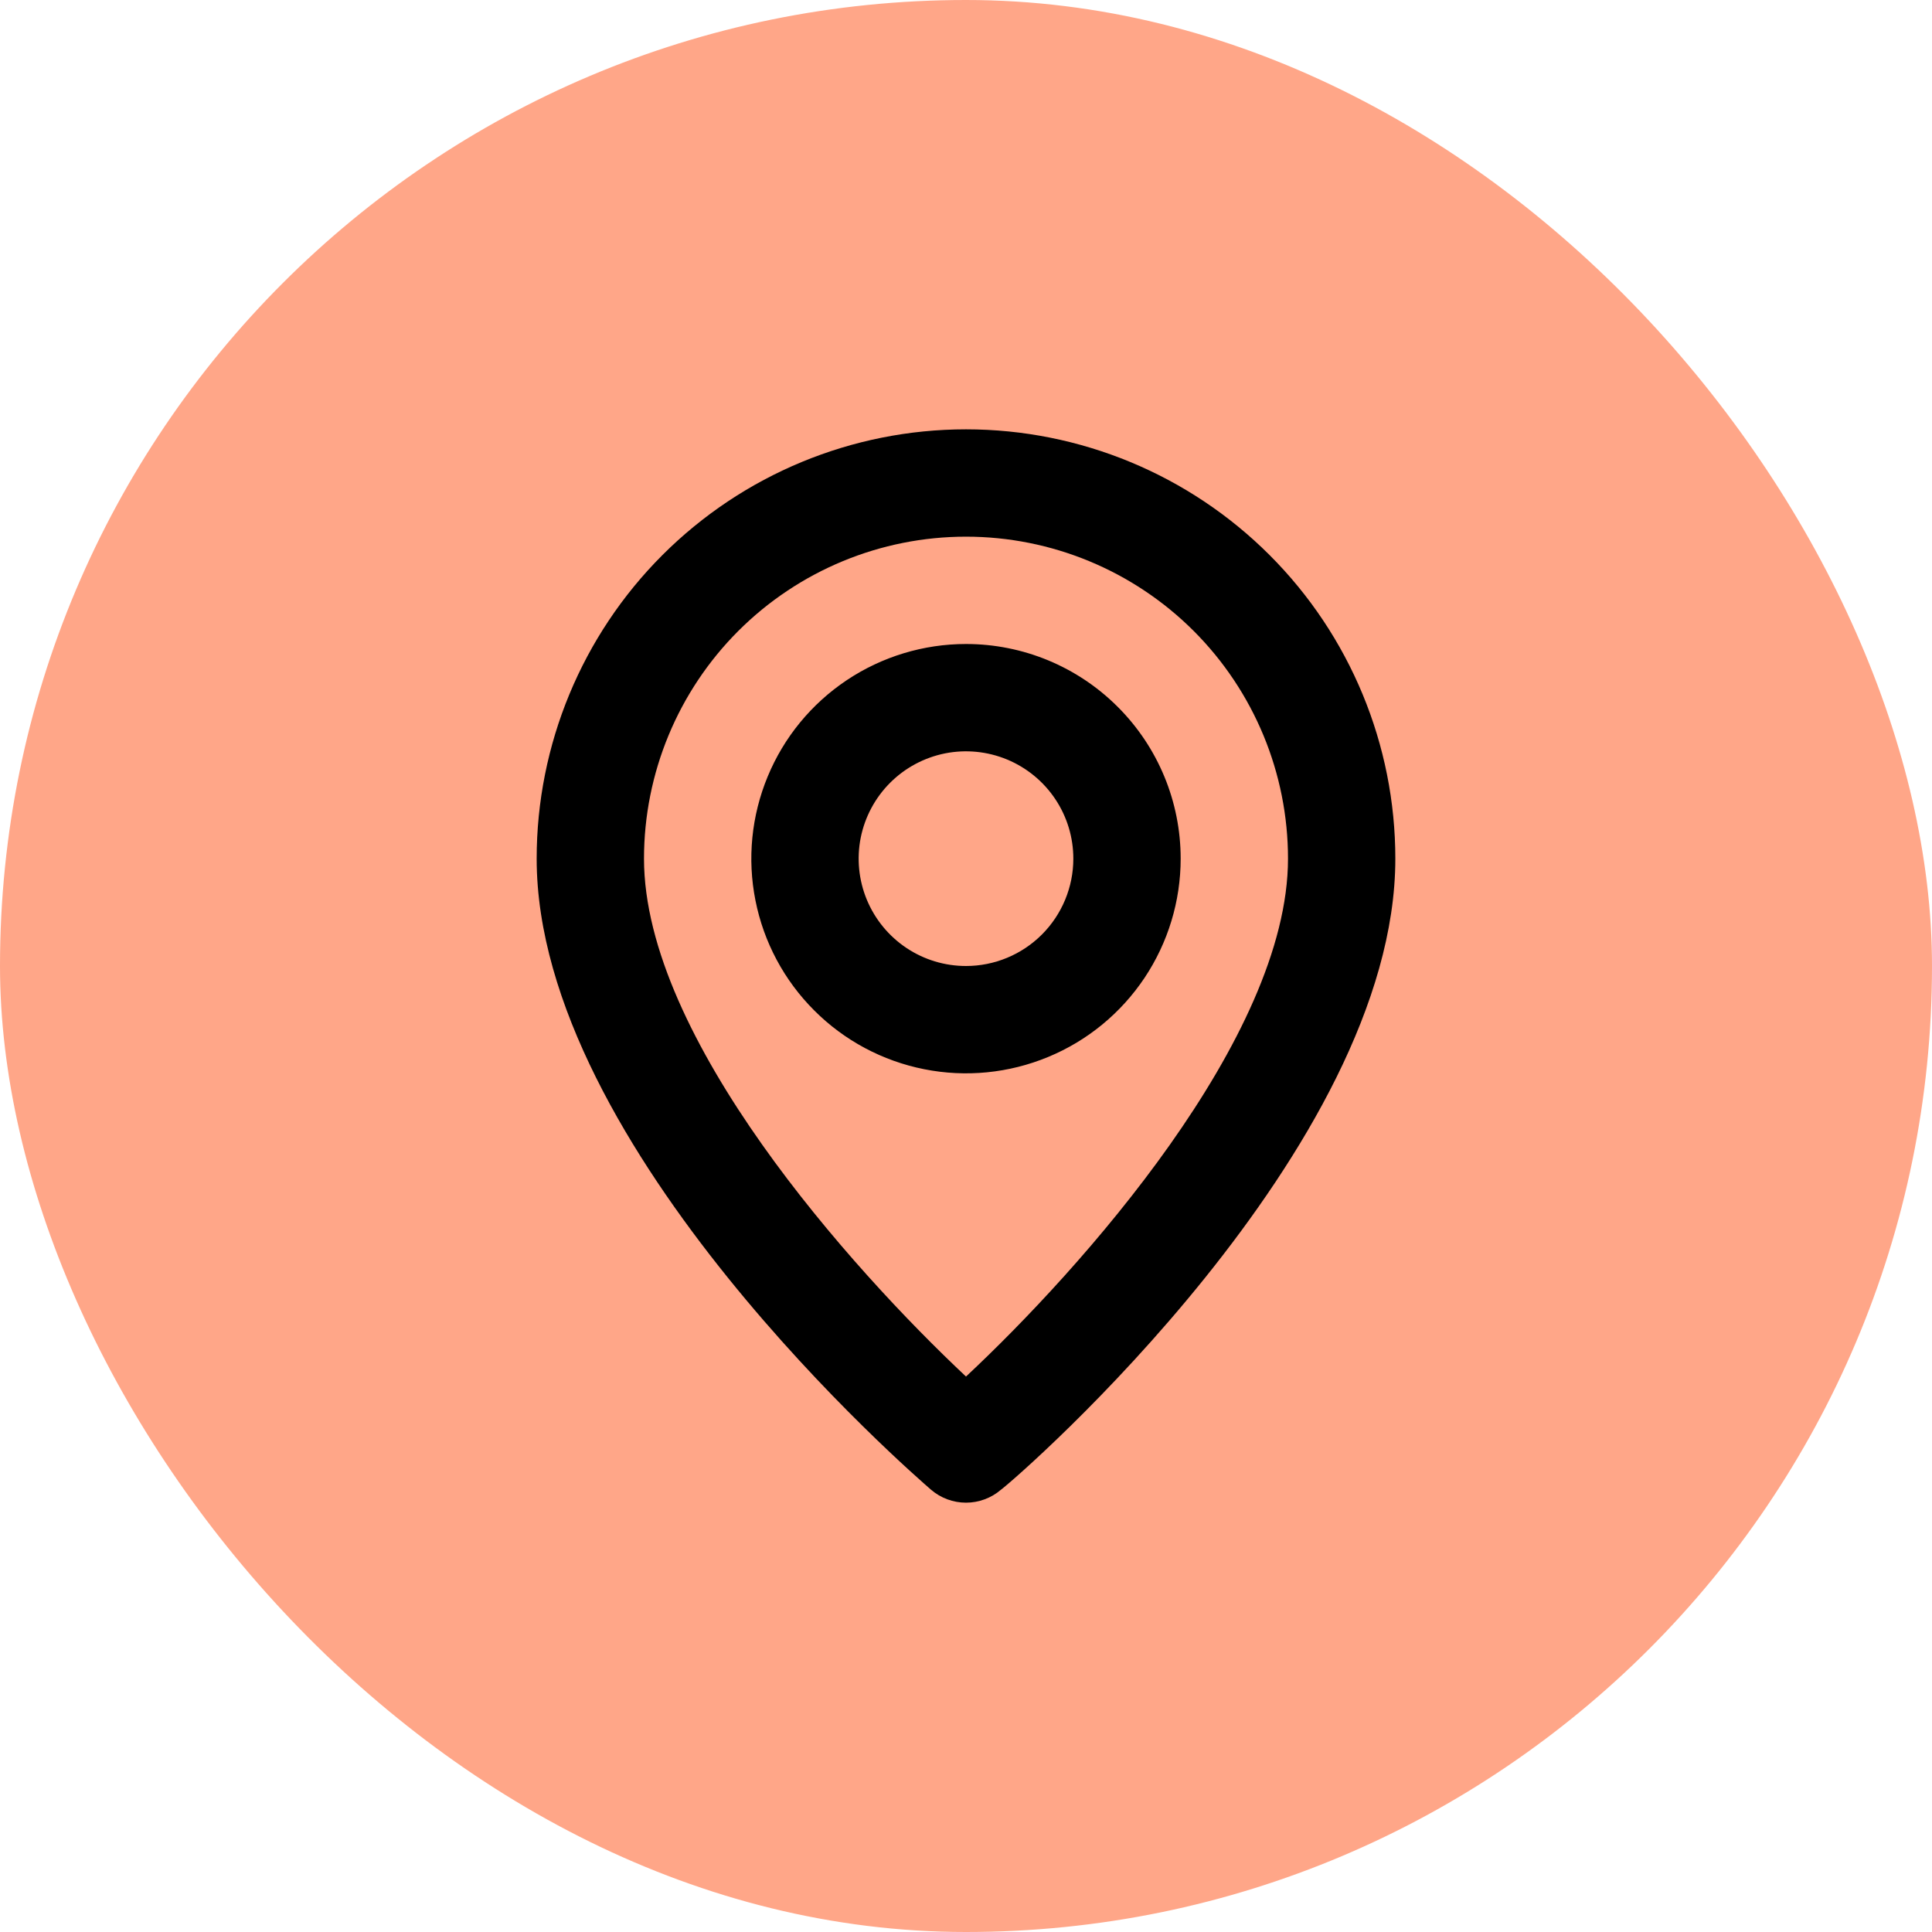 <svg width="36" height="36" viewBox="0 0 36 36" fill="none" xmlns="http://www.w3.org/2000/svg">
<rect width="36" height="36" rx="18" fill="rgba(255,79,18,0.5)"/>
<path d="M18 8C15.878 8 13.843 8.843 12.343 10.343C10.843 11.843 10 13.878 10 16C10 21.4 17.05 27.5 17.35 27.76C17.531 27.915 17.762 28 18 28C18.238 28 18.469 27.915 18.65 27.76C19 27.5 26 21.4 26 16C26 13.878 25.157 11.843 23.657 10.343C22.157 8.843 20.122 8 18 8ZM18 25.65C15.87 23.65 12 19.34 12 16C12 14.409 12.632 12.883 13.757 11.757C14.883 10.632 16.409 10 18 10C19.591 10 21.117 10.632 22.243 11.757C23.368 12.883 24 14.409 24 16C24 19.34 20.13 23.66 18 25.65ZM18 12C17.209 12 16.436 12.235 15.778 12.674C15.12 13.114 14.607 13.738 14.305 14.469C14.002 15.2 13.922 16.004 14.077 16.78C14.231 17.556 14.612 18.269 15.172 18.828C15.731 19.388 16.444 19.769 17.22 19.923C17.996 20.078 18.8 19.998 19.531 19.695C20.262 19.393 20.886 18.88 21.326 18.222C21.765 17.564 22 16.791 22 16C22 14.939 21.579 13.922 20.828 13.172C20.078 12.421 19.061 12 18 12ZM18 18C17.604 18 17.218 17.883 16.889 17.663C16.56 17.443 16.304 17.131 16.152 16.765C16.001 16.4 15.961 15.998 16.038 15.61C16.116 15.222 16.306 14.866 16.586 14.586C16.866 14.306 17.222 14.116 17.61 14.038C17.998 13.961 18.4 14.001 18.765 14.152C19.131 14.304 19.443 14.56 19.663 14.889C19.883 15.218 20 15.604 20 16C20 16.53 19.789 17.039 19.414 17.414C19.039 17.789 18.53 18 18 18Z" fill="black"/>
</svg>
